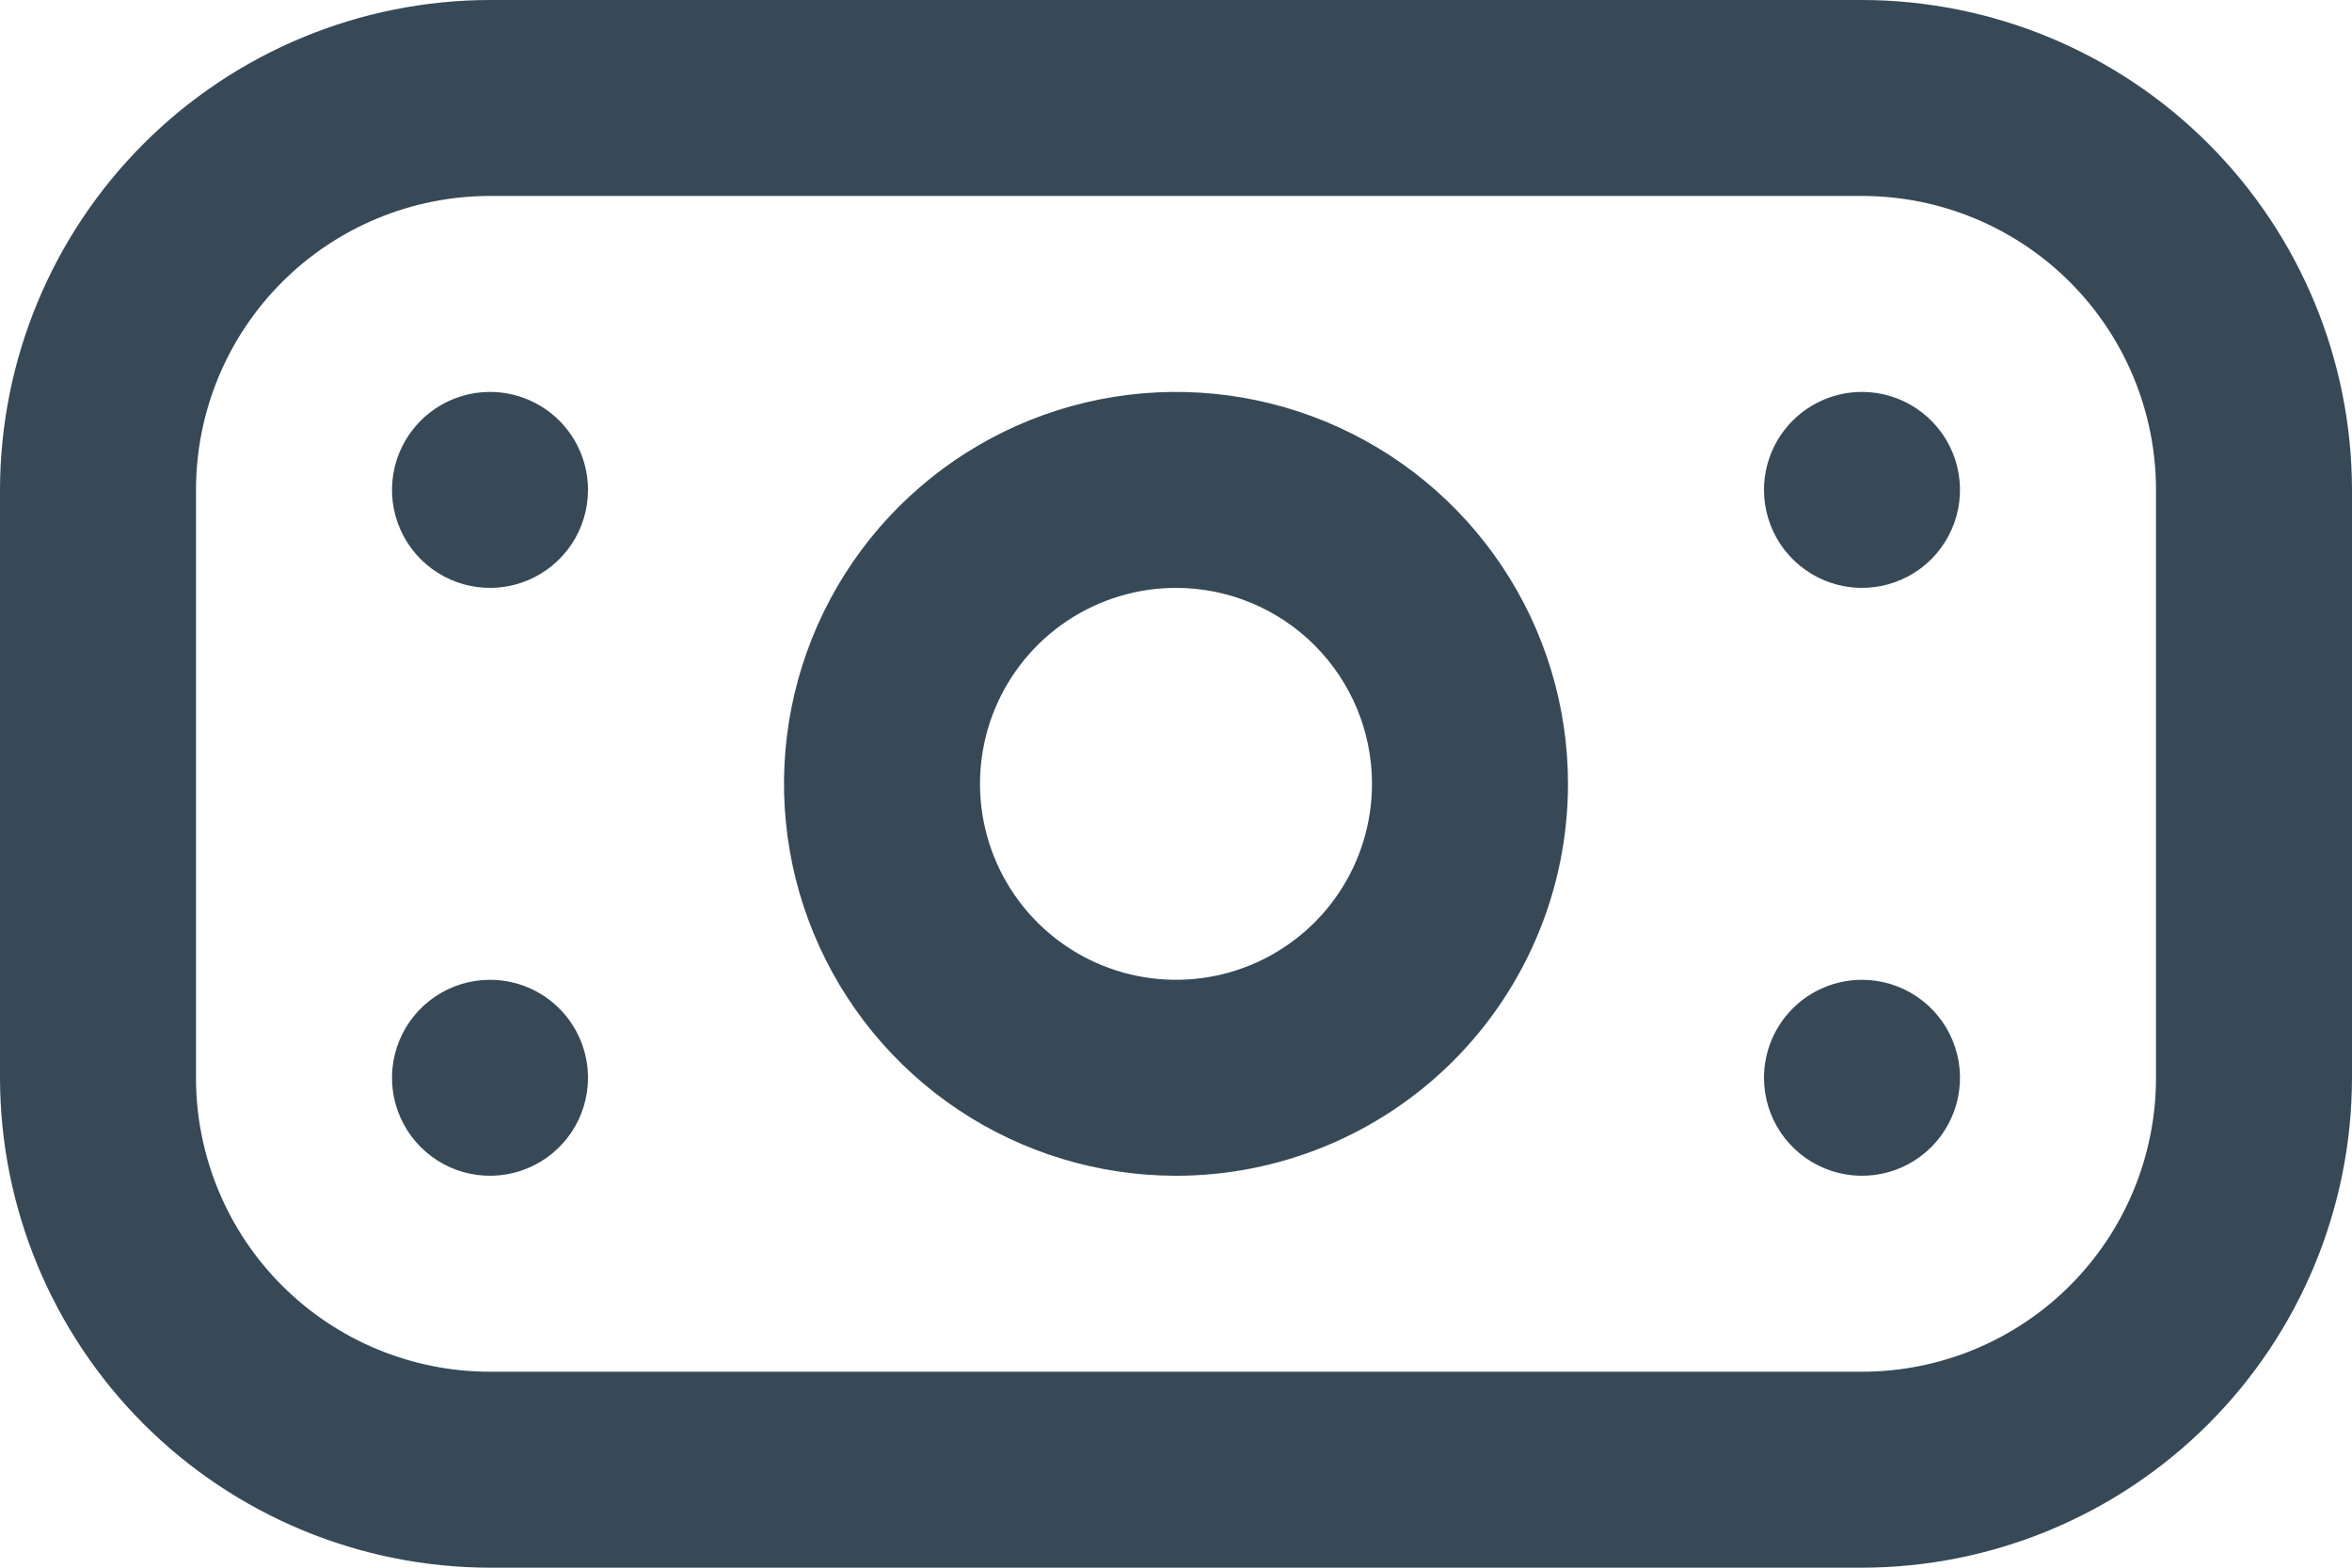 <?xml version="1.0" encoding="UTF-8"?> <svg xmlns="http://www.w3.org/2000/svg" width="144" height="96" viewBox="0 0 144 96" fill="none"> <path d="M114 96H30C22.046 95.99 14.421 92.827 8.797 87.203C3.173 81.579 0.01 73.954 0 66V30C0.01 22.046 3.173 14.421 8.797 8.797C14.421 3.173 22.046 0.01 30 0H114C121.954 0.01 129.579 3.173 135.203 8.797C140.827 14.421 143.99 22.046 144 30V66C143.99 73.954 140.827 81.579 135.203 87.203C129.579 92.827 121.954 95.99 114 96ZM30 12C25.226 12 20.648 13.896 17.272 17.272C13.896 20.648 12 25.226 12 30V66C12 70.774 13.896 75.352 17.272 78.728C20.648 82.104 25.226 84 30 84H114C118.774 84 123.352 82.104 126.728 78.728C130.104 75.352 132 70.774 132 66V30C132 25.226 130.104 20.648 126.728 17.272C123.352 13.896 118.774 12 114 12H30ZM72 72C67.253 72 62.613 70.592 58.666 67.955C54.719 65.318 51.643 61.57 49.827 57.184C48.01 52.799 47.535 47.973 48.461 43.318C49.387 38.662 51.673 34.386 55.029 31.029C58.386 27.673 62.662 25.387 67.318 24.461C71.973 23.535 76.799 24.01 81.184 25.827C85.57 27.643 89.318 30.72 91.955 34.666C94.592 38.613 96 43.253 96 48C96 54.365 93.471 60.47 88.971 64.971C84.47 69.471 78.365 72 72 72ZM72 36C69.627 36 67.306 36.704 65.333 38.022C63.36 39.341 61.822 41.215 60.913 43.408C60.005 45.6 59.768 48.013 60.231 50.341C60.694 52.669 61.837 54.807 63.515 56.485C65.193 58.163 67.331 59.306 69.659 59.769C71.987 60.232 74.4 59.995 76.592 59.087C78.785 58.178 80.659 56.64 81.978 54.667C83.296 52.694 84 50.373 84 48C84 44.817 82.736 41.765 80.485 39.515C78.235 37.264 75.183 36 72 36ZM30 24C28.813 24 27.653 24.352 26.667 25.011C25.68 25.671 24.911 26.608 24.457 27.704C24.003 28.8 23.884 30.007 24.115 31.171C24.347 32.334 24.918 33.404 25.757 34.243C26.596 35.082 27.666 35.653 28.829 35.885C29.993 36.116 31.2 35.997 32.296 35.543C33.392 35.089 34.33 34.32 34.989 33.333C35.648 32.347 36 31.187 36 30C36 28.409 35.368 26.883 34.243 25.757C33.117 24.632 31.591 24 30 24ZM108 30C108 31.187 108.352 32.347 109.011 33.333C109.67 34.32 110.608 35.089 111.704 35.543C112.8 35.997 114.007 36.116 115.171 35.885C116.334 35.653 117.404 35.082 118.243 34.243C119.082 33.404 119.653 32.334 119.885 31.171C120.116 30.007 119.997 28.8 119.543 27.704C119.089 26.608 118.32 25.671 117.333 25.011C116.347 24.352 115.187 24 114 24C112.409 24 110.883 24.632 109.757 25.757C108.632 26.883 108 28.409 108 30ZM30 60C28.813 60 27.653 60.352 26.667 61.011C25.68 61.67 24.911 62.608 24.457 63.704C24.003 64.8 23.884 66.007 24.115 67.171C24.347 68.334 24.918 69.403 25.757 70.243C26.596 71.082 27.666 71.653 28.829 71.885C29.993 72.116 31.2 71.997 32.296 71.543C33.392 71.089 34.33 70.32 34.989 69.333C35.648 68.347 36 67.187 36 66C36 64.409 35.368 62.883 34.243 61.757C33.117 60.632 31.591 60 30 60ZM108 66C108 67.187 108.352 68.347 109.011 69.333C109.67 70.32 110.608 71.089 111.704 71.543C112.8 71.997 114.007 72.116 115.171 71.885C116.334 71.653 117.404 71.082 118.243 70.243C119.082 69.403 119.653 68.334 119.885 67.171C120.116 66.007 119.997 64.8 119.543 63.704C119.089 62.608 118.32 61.67 117.333 61.011C116.347 60.352 115.187 60 114 60C112.409 60 110.883 60.632 109.757 61.757C108.632 62.883 108 64.409 108 66Z" fill="#374957"></path> </svg> 